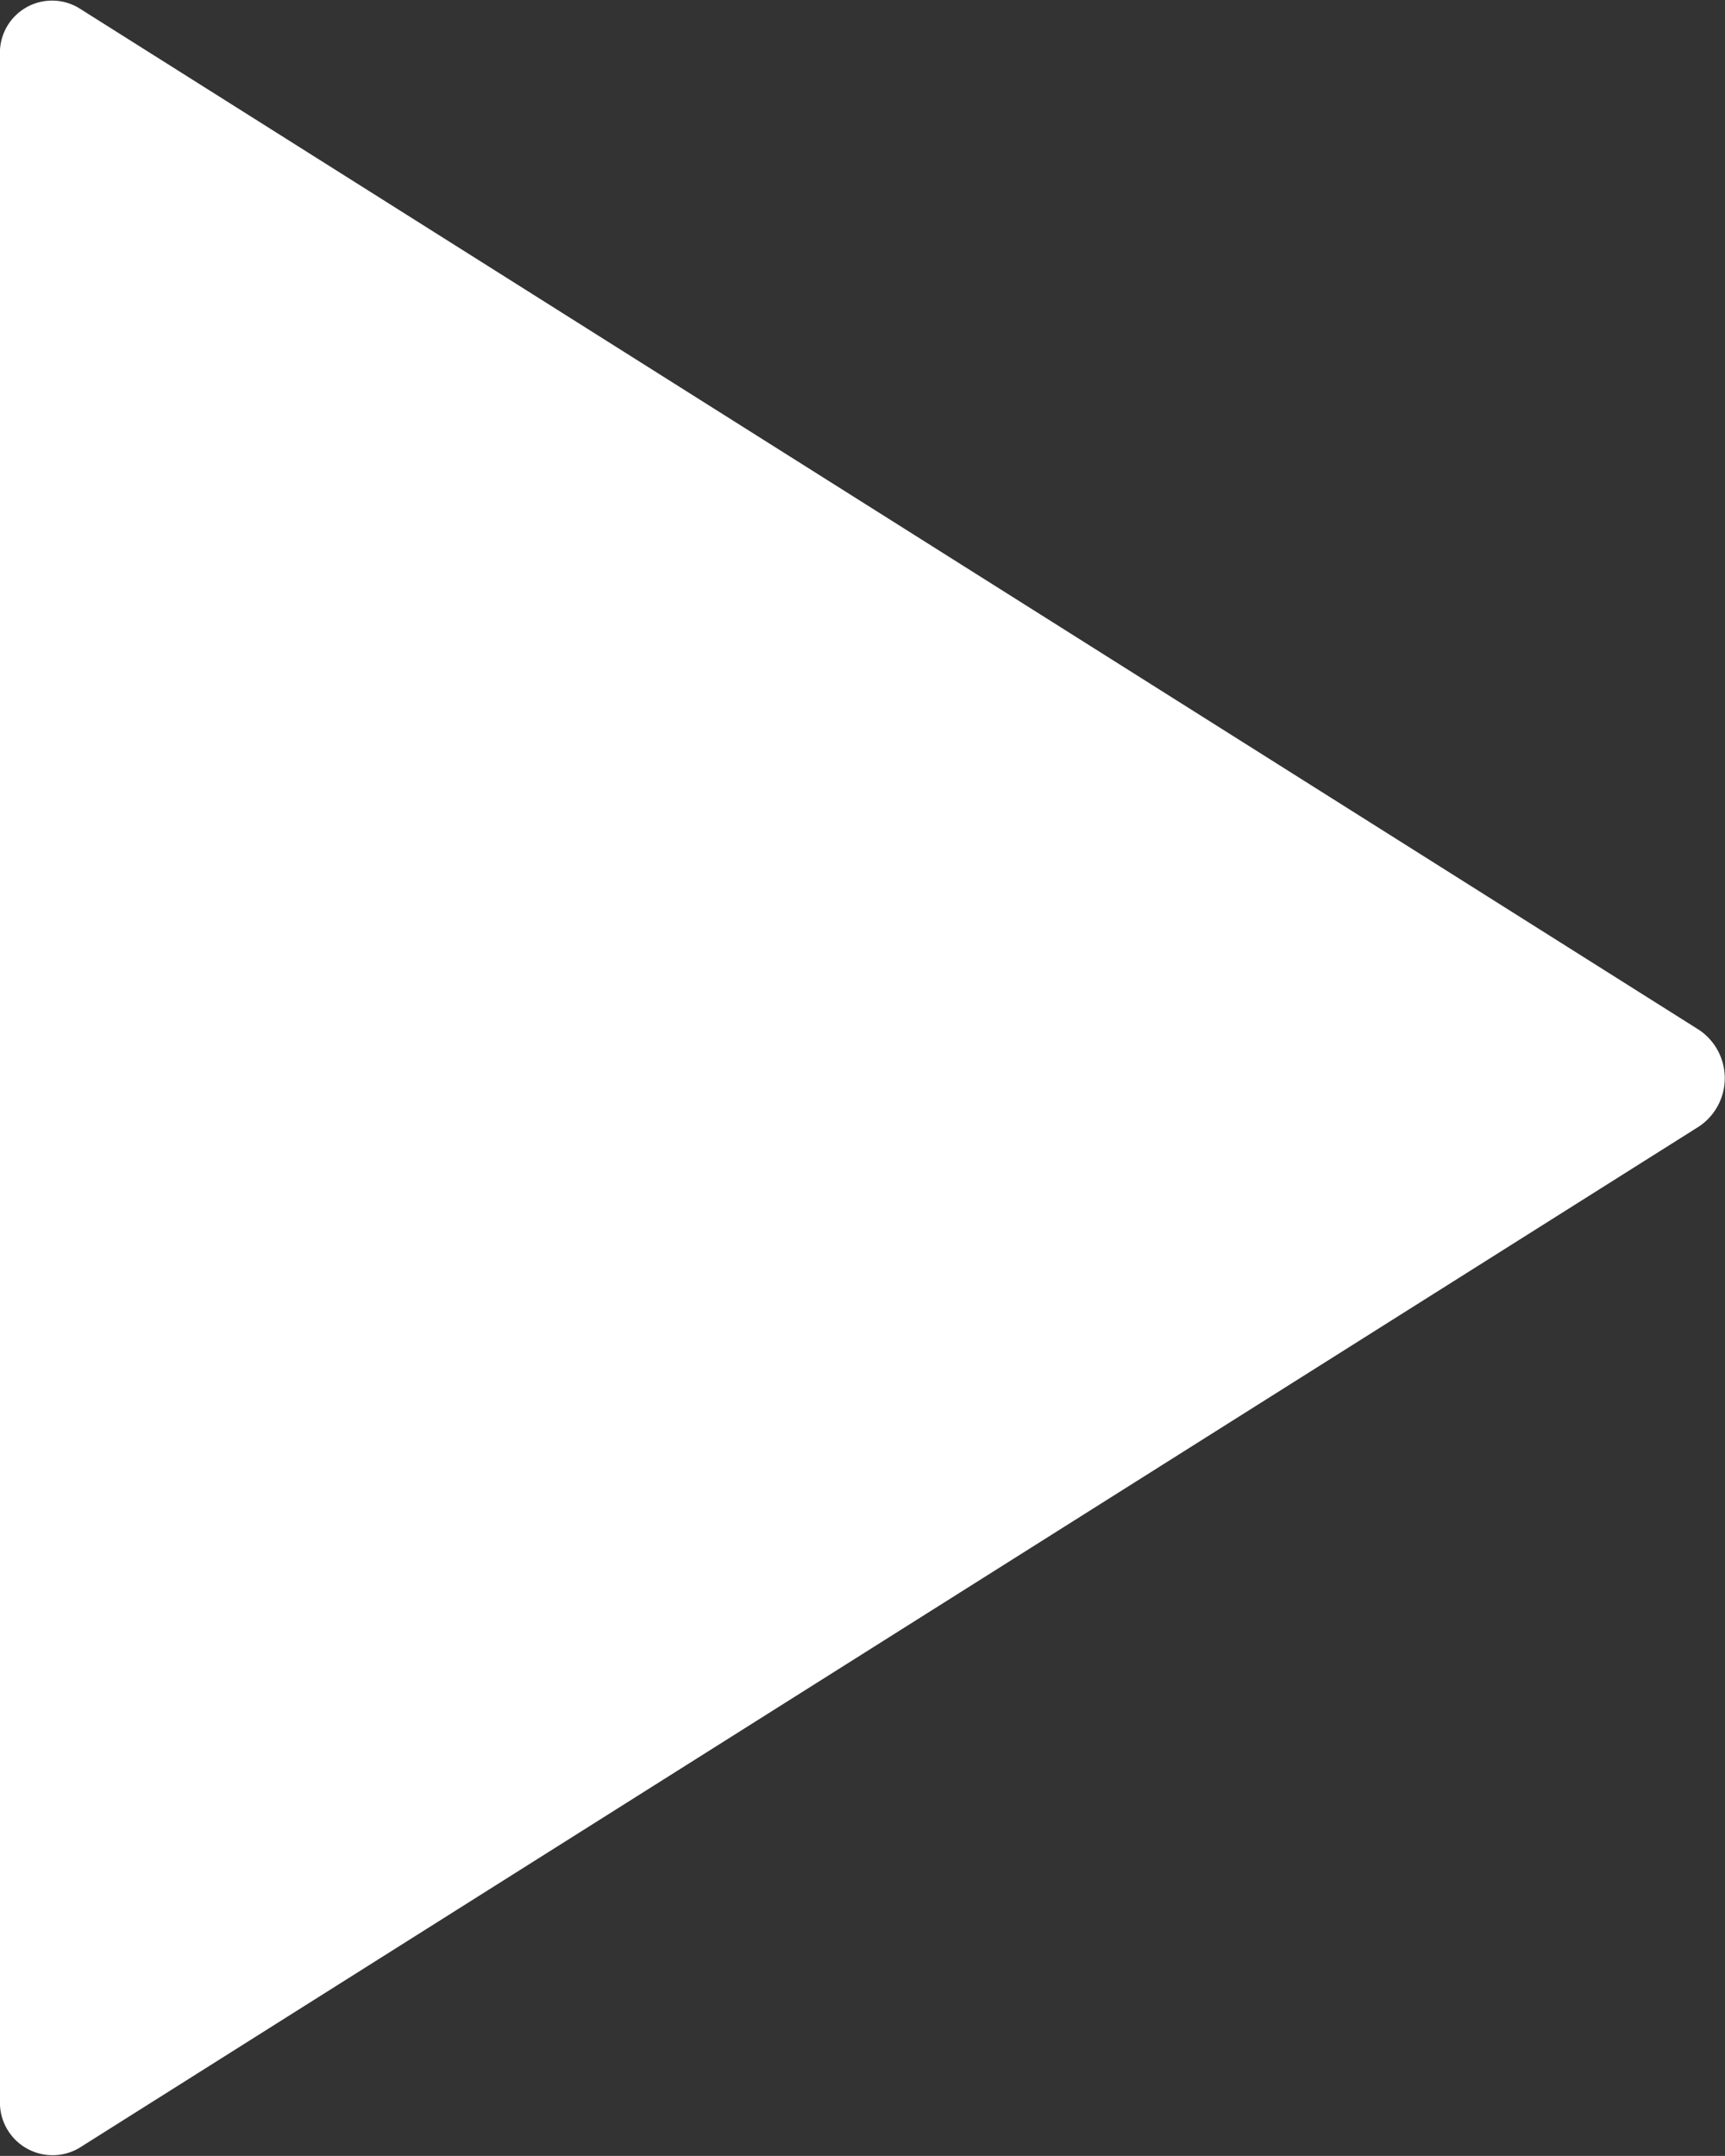 <svg xmlns="http://www.w3.org/2000/svg" width="23.713" height="29.64" viewBox="0 0 23.713 29.64">
  <rect x="0" y="0" width="23.713" height="29.64" fill="#333333" stroke="none"/>
  <path id="Icon_ionic-ios-play" data-name="Icon ionic-ios-play" d="M9,7.518v28.1a.724.724,0,0,0,1.084.667L32.359,22.236a.8.8,0,0,0,0-1.324L10.084,6.861A.717.717,0,0,0,9,7.518Z" transform="translate(-9 -6.751)" fill="#fff"/>
</svg>
